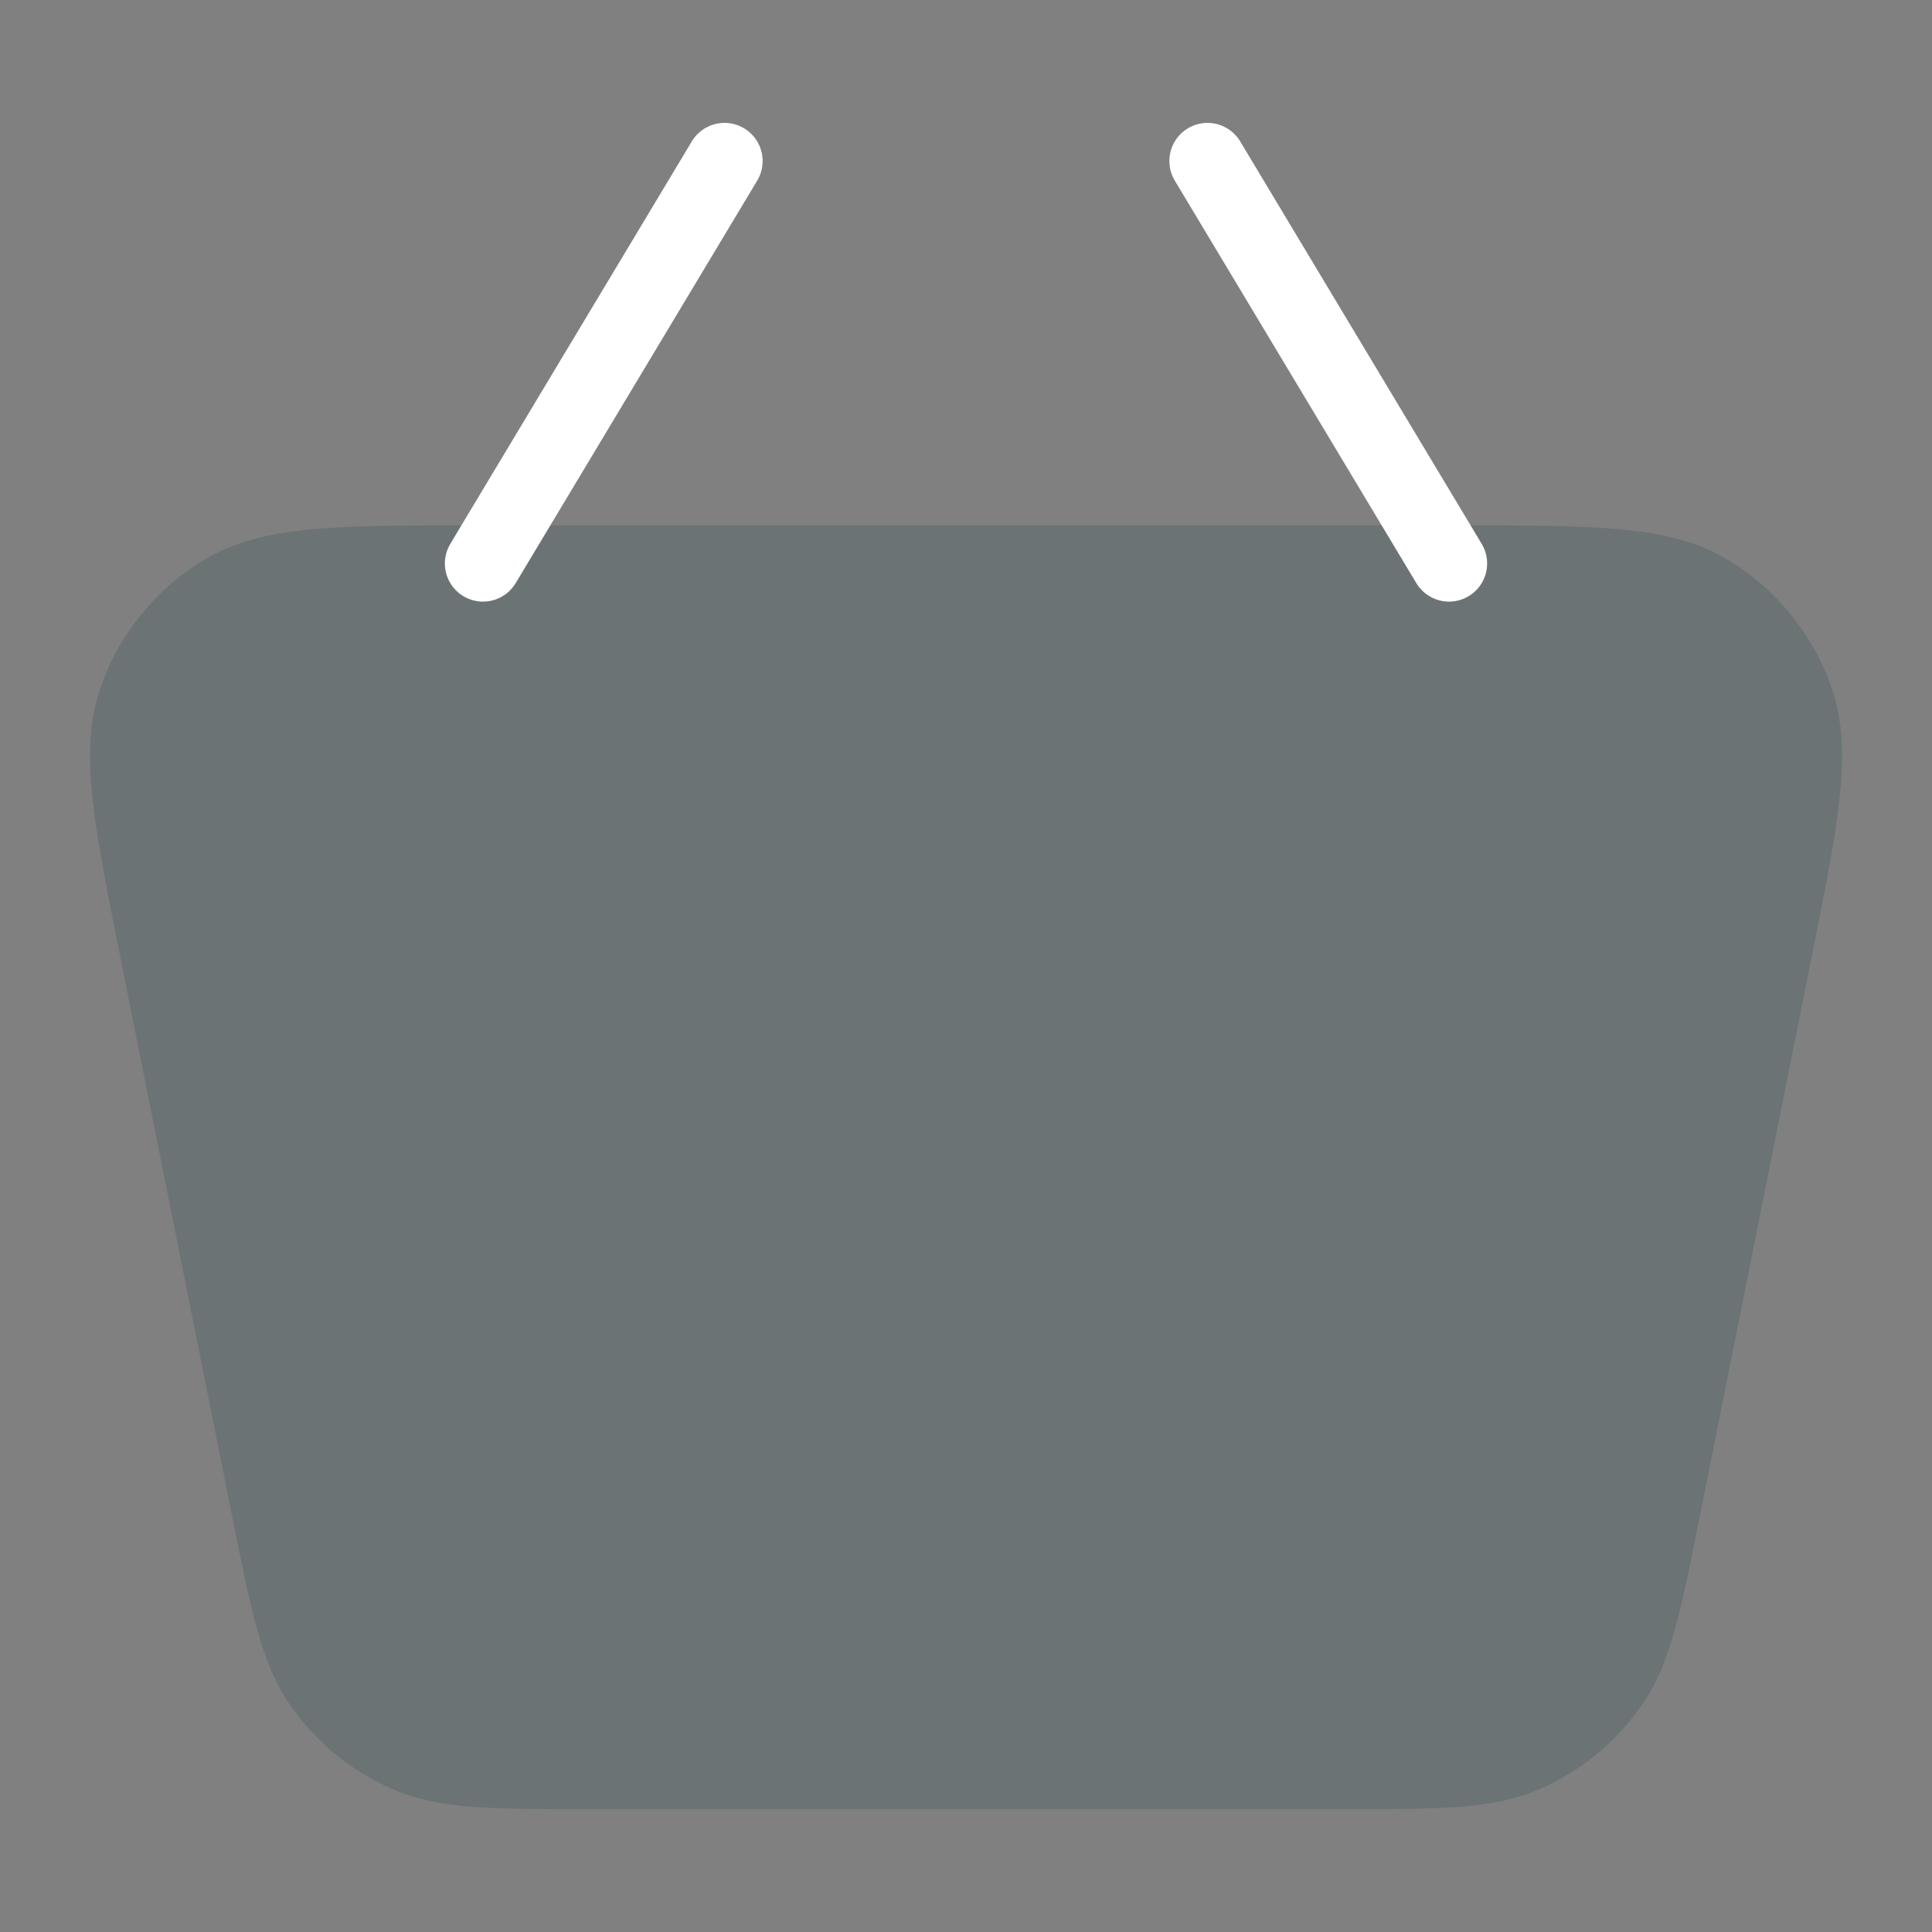 <svg width="38" height="38" viewBox="0 0 38 38" fill="none" xmlns="http://www.w3.org/2000/svg">
<rect x="0" y="0" width="38" height="38" fill="#808080" stroke="none"/>
<g id="shopping-basket">
<path id="Part" opacity="0.32" fill-rule="evenodd" clip-rule="evenodd" d="M9.39 10.334H9.354C8.046 10.334 7.016 10.334 6.197 10.405C5.364 10.478 4.667 10.63 4.059 10.986C3.083 11.559 2.344 12.461 1.974 13.531C1.743 14.197 1.731 14.91 1.823 15.741C1.913 16.558 2.115 17.568 2.372 18.85L2.379 18.886L4.569 29.836L4.575 29.864C4.753 30.756 4.895 31.466 5.054 32.037C5.217 32.623 5.411 33.113 5.718 33.552C6.219 34.27 6.908 34.836 7.71 35.186C8.201 35.401 8.72 35.495 9.326 35.54C9.917 35.584 10.641 35.584 11.551 35.584H11.58H26.42H26.449C27.359 35.584 28.083 35.584 28.674 35.54C29.28 35.495 29.799 35.401 30.29 35.186C31.092 34.836 31.781 34.27 32.282 33.552C32.589 33.113 32.783 32.623 32.946 32.037C33.105 31.466 33.247 30.756 33.425 29.864L33.431 29.836L35.621 18.886L35.628 18.85C35.885 17.568 36.087 16.558 36.177 15.741C36.269 14.91 36.257 14.197 36.026 13.531C35.656 12.461 34.917 11.559 33.941 10.986C33.333 10.63 32.636 10.478 31.803 10.405C30.984 10.334 29.953 10.334 28.646 10.334H28.61H9.39Z" fill="#415860"/>
<path id="Vector" d="M9.5 11.083L14.25 3.167M23.75 3.167L28.5 11.083" stroke="white" stroke-width="1.5" stroke-linecap="round" stroke-linejoin="round"/>
</g>
</svg>
